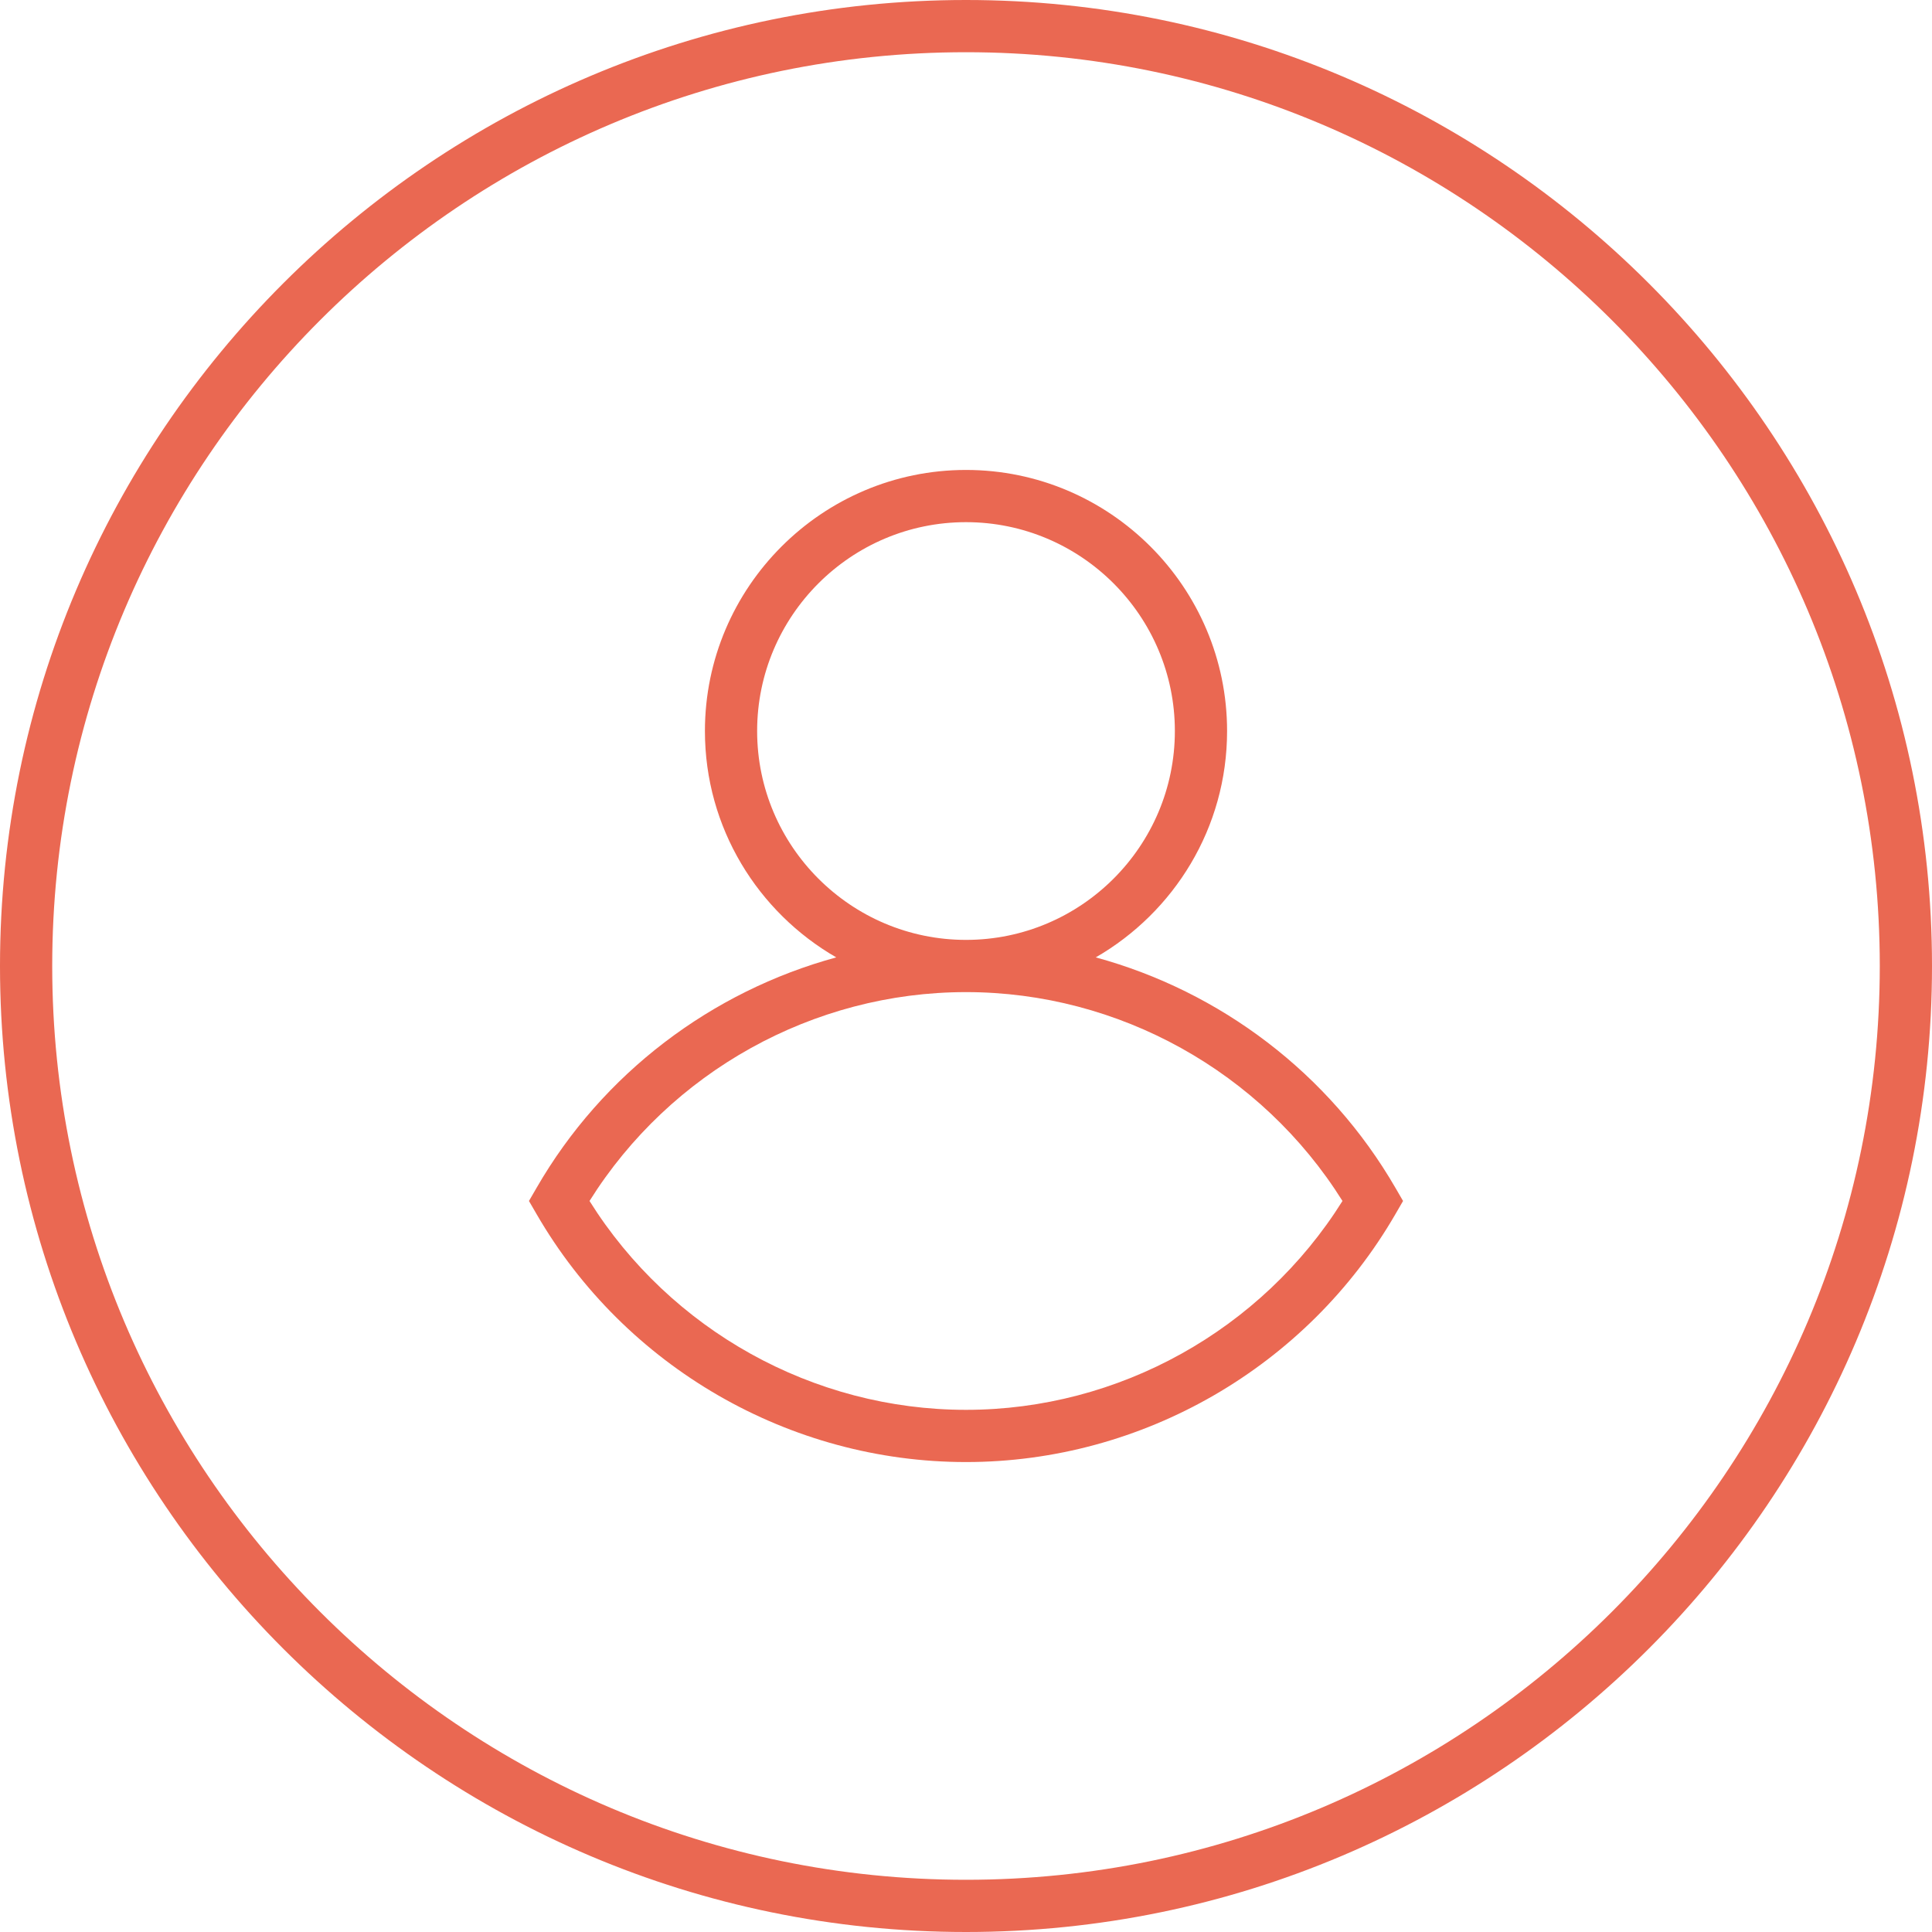 <?xml version="1.0" encoding="UTF-8"?><svg id="Layer_2" xmlns="http://www.w3.org/2000/svg" viewBox="0 0 74 74"><defs><style>.cls-1{fill:#ea6852;}</style></defs><g id="Layer_1-2"><g><path class="cls-1" d="M37,74C16.6,74,0,57.4,0,37S16.6,0,37,0s37,16.6,37,37-16.6,37-37,37Zm0-72C17.7,2,2,17.7,2,37s15.7,35,35,35,35-15.7,35-35S56.3,2,37,2Z"/><path class="cls-1" d="M53.45,45.5c-2.54-4.39-6.71-7.53-11.48-8.83,3-1.73,5.03-4.96,5.03-8.67,0-5.51-4.49-10-10-10s-10,4.49-10,10c0,3.71,2.03,6.94,5.03,8.67-4.77,1.3-8.95,4.44-11.48,8.83l-.29,.5,.29,.5c3.39,5.86,9.69,9.5,16.45,9.5s13.06-3.64,16.45-9.5l.29-.5-.29-.5ZM29,28c0-4.41,3.59-8,8-8s8,3.59,8,8-3.59,8-8,8-8-3.59-8-8Zm8,26c-5.85,0-11.32-3.05-14.42-8,3.1-4.95,8.57-8,14.42-8s11.32,3.05,14.42,8c-3.1,4.95-8.57,8-14.42,8Z"/></g></g></svg>